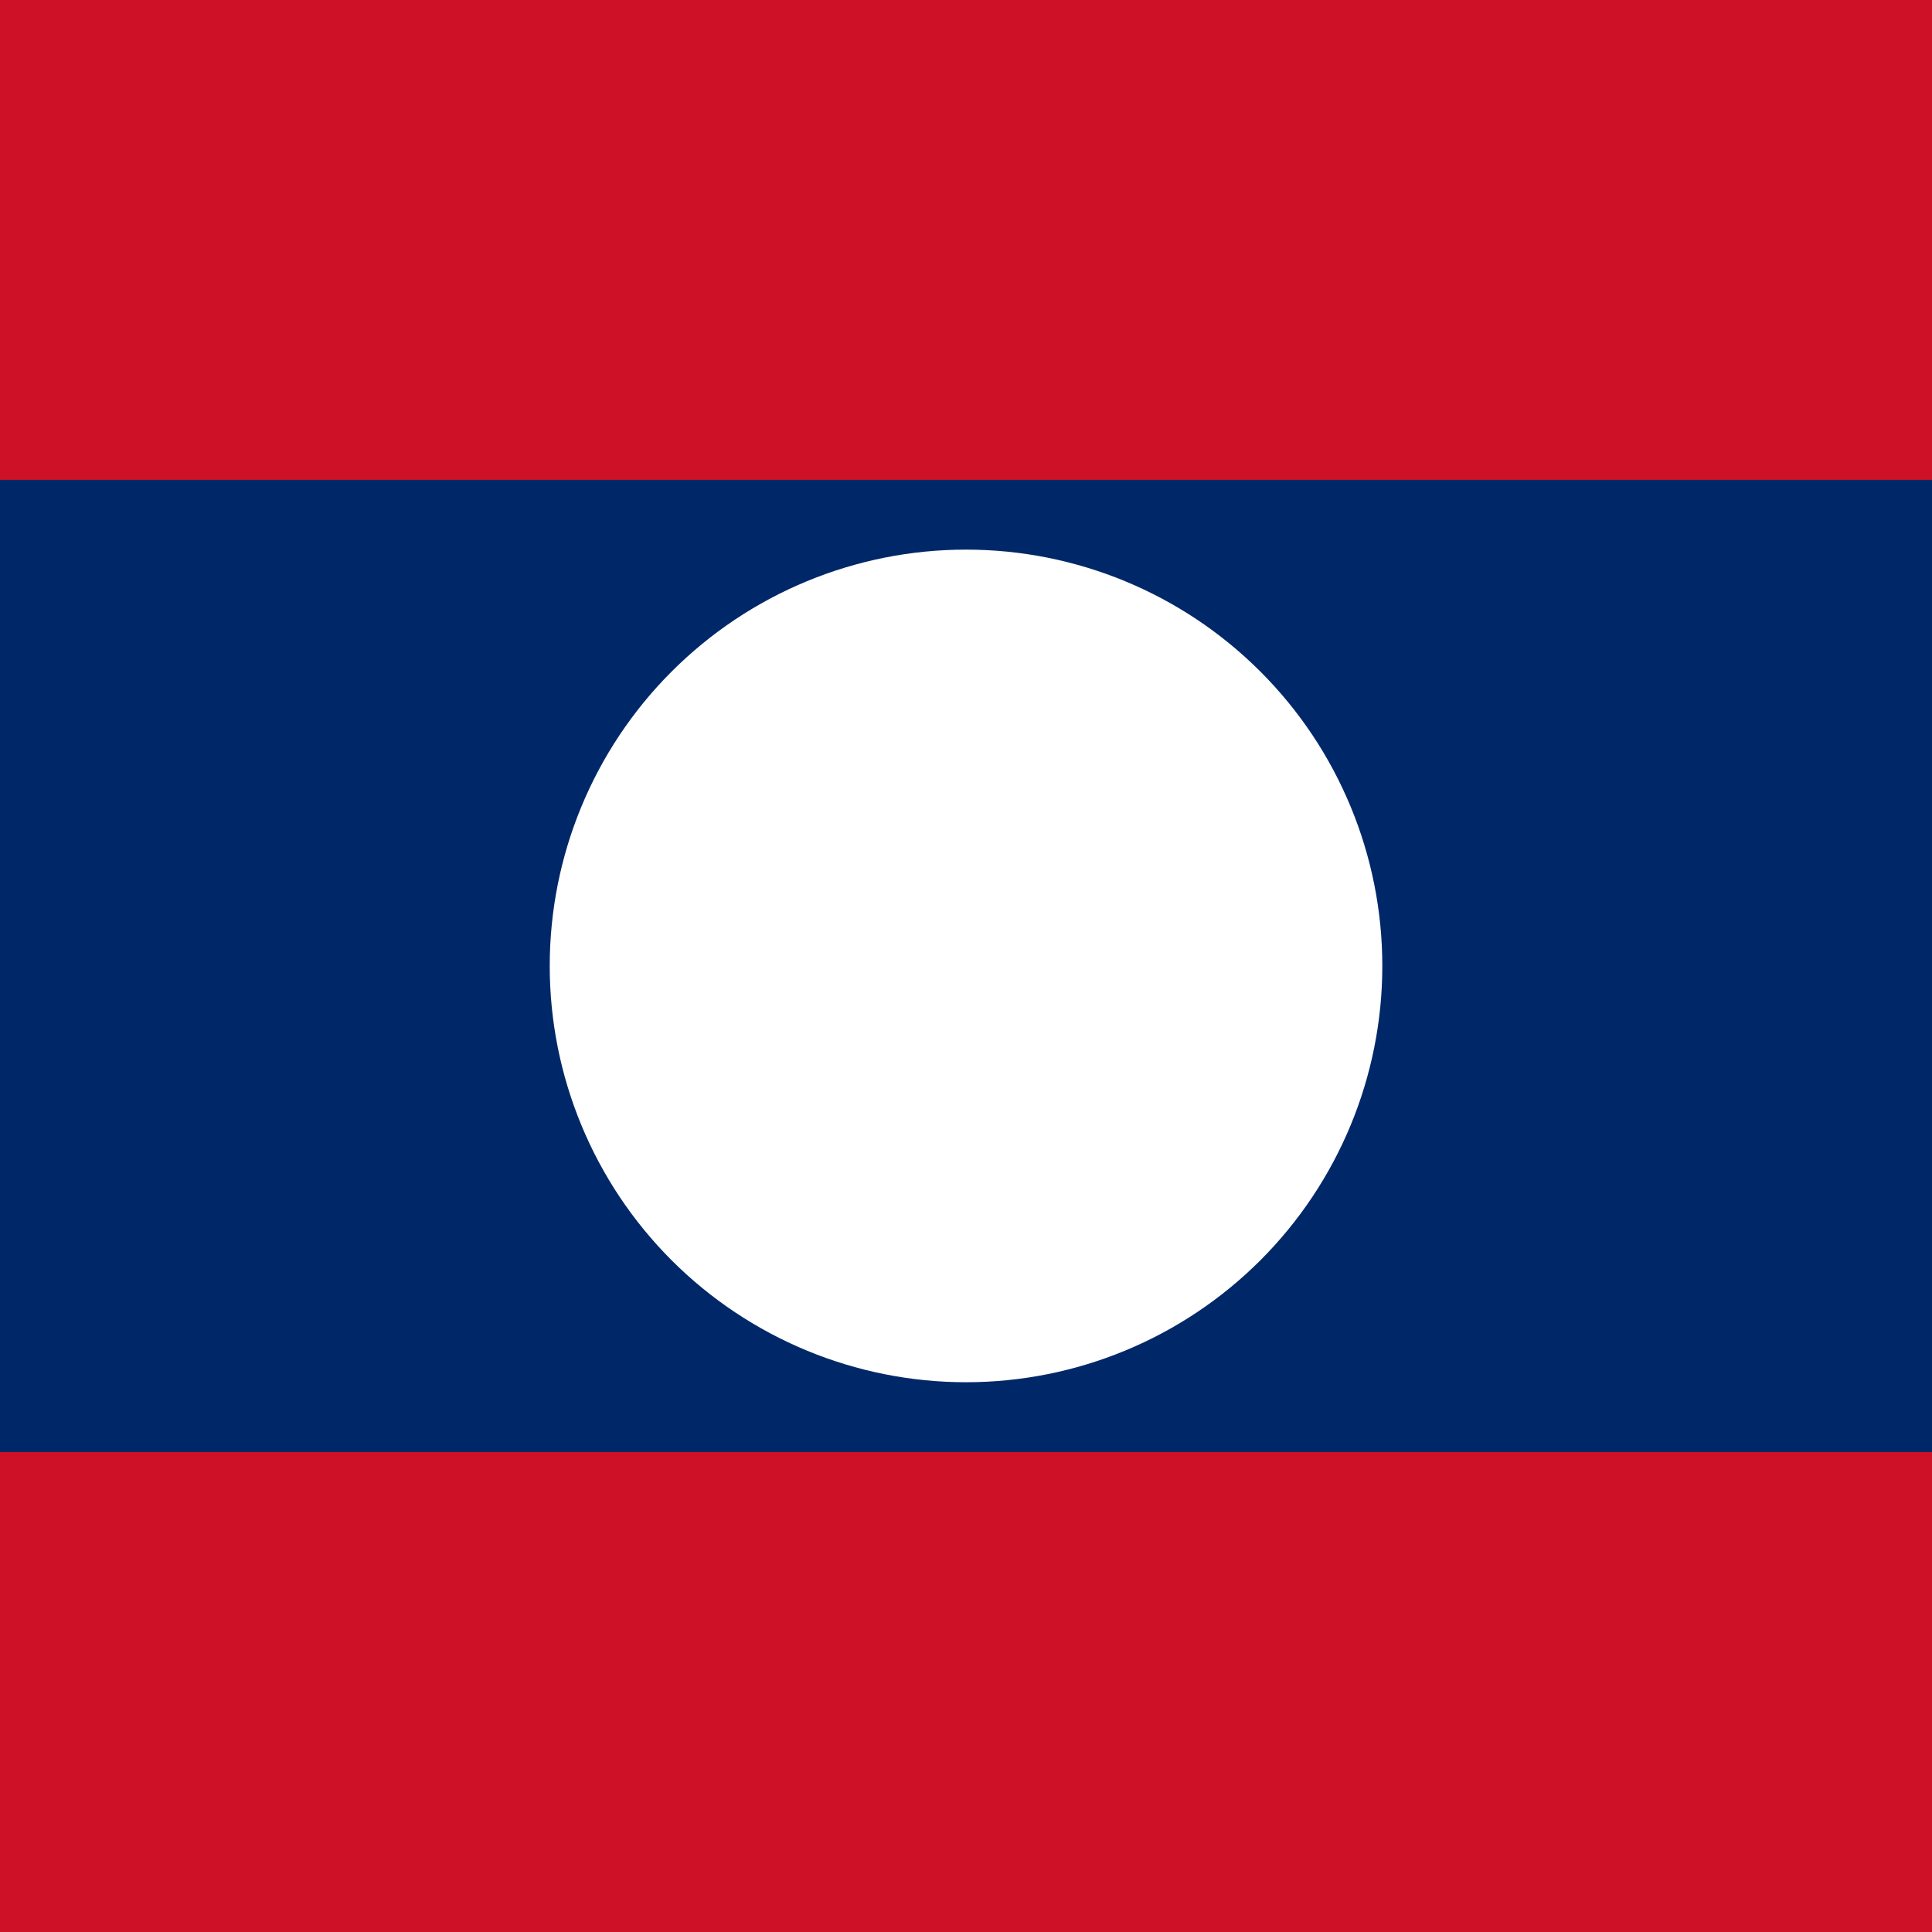 <svg width="52" height="52" viewBox="0 0 52 52" fill="none" xmlns="http://www.w3.org/2000/svg">
<rect x="0" y="0" width="52" height="52" fill="#808080" stroke="none"/>
<g clip-path="url(#clip0_10166_182112)">
<rect width="52" height="52" fill="#CE1126"/>
<path fill-rule="evenodd" clip-rule="evenodd" d="M-13 12.915H65.001V39.081H-13V12.915Z" fill="#002868"/>
<path fill-rule="evenodd" clip-rule="evenodd" d="M37.205 25.998C37.205 28.97 36.025 31.82 33.923 33.921C31.822 36.022 28.972 37.203 26 37.203C23.029 37.203 20.179 36.022 18.077 33.921C15.976 31.82 14.796 28.97 14.796 25.998C14.796 23.026 15.976 20.176 18.077 18.075C20.179 15.973 23.029 14.793 26 14.793C28.972 14.793 31.822 15.973 33.923 18.075C36.025 20.176 37.205 23.026 37.205 25.998Z" fill="white"/>
</g>
<defs>
<clipPath id="clip0_10166_182112">
<rect width="52" height="52" fill="white"/>
</clipPath>
</defs>
</svg>
